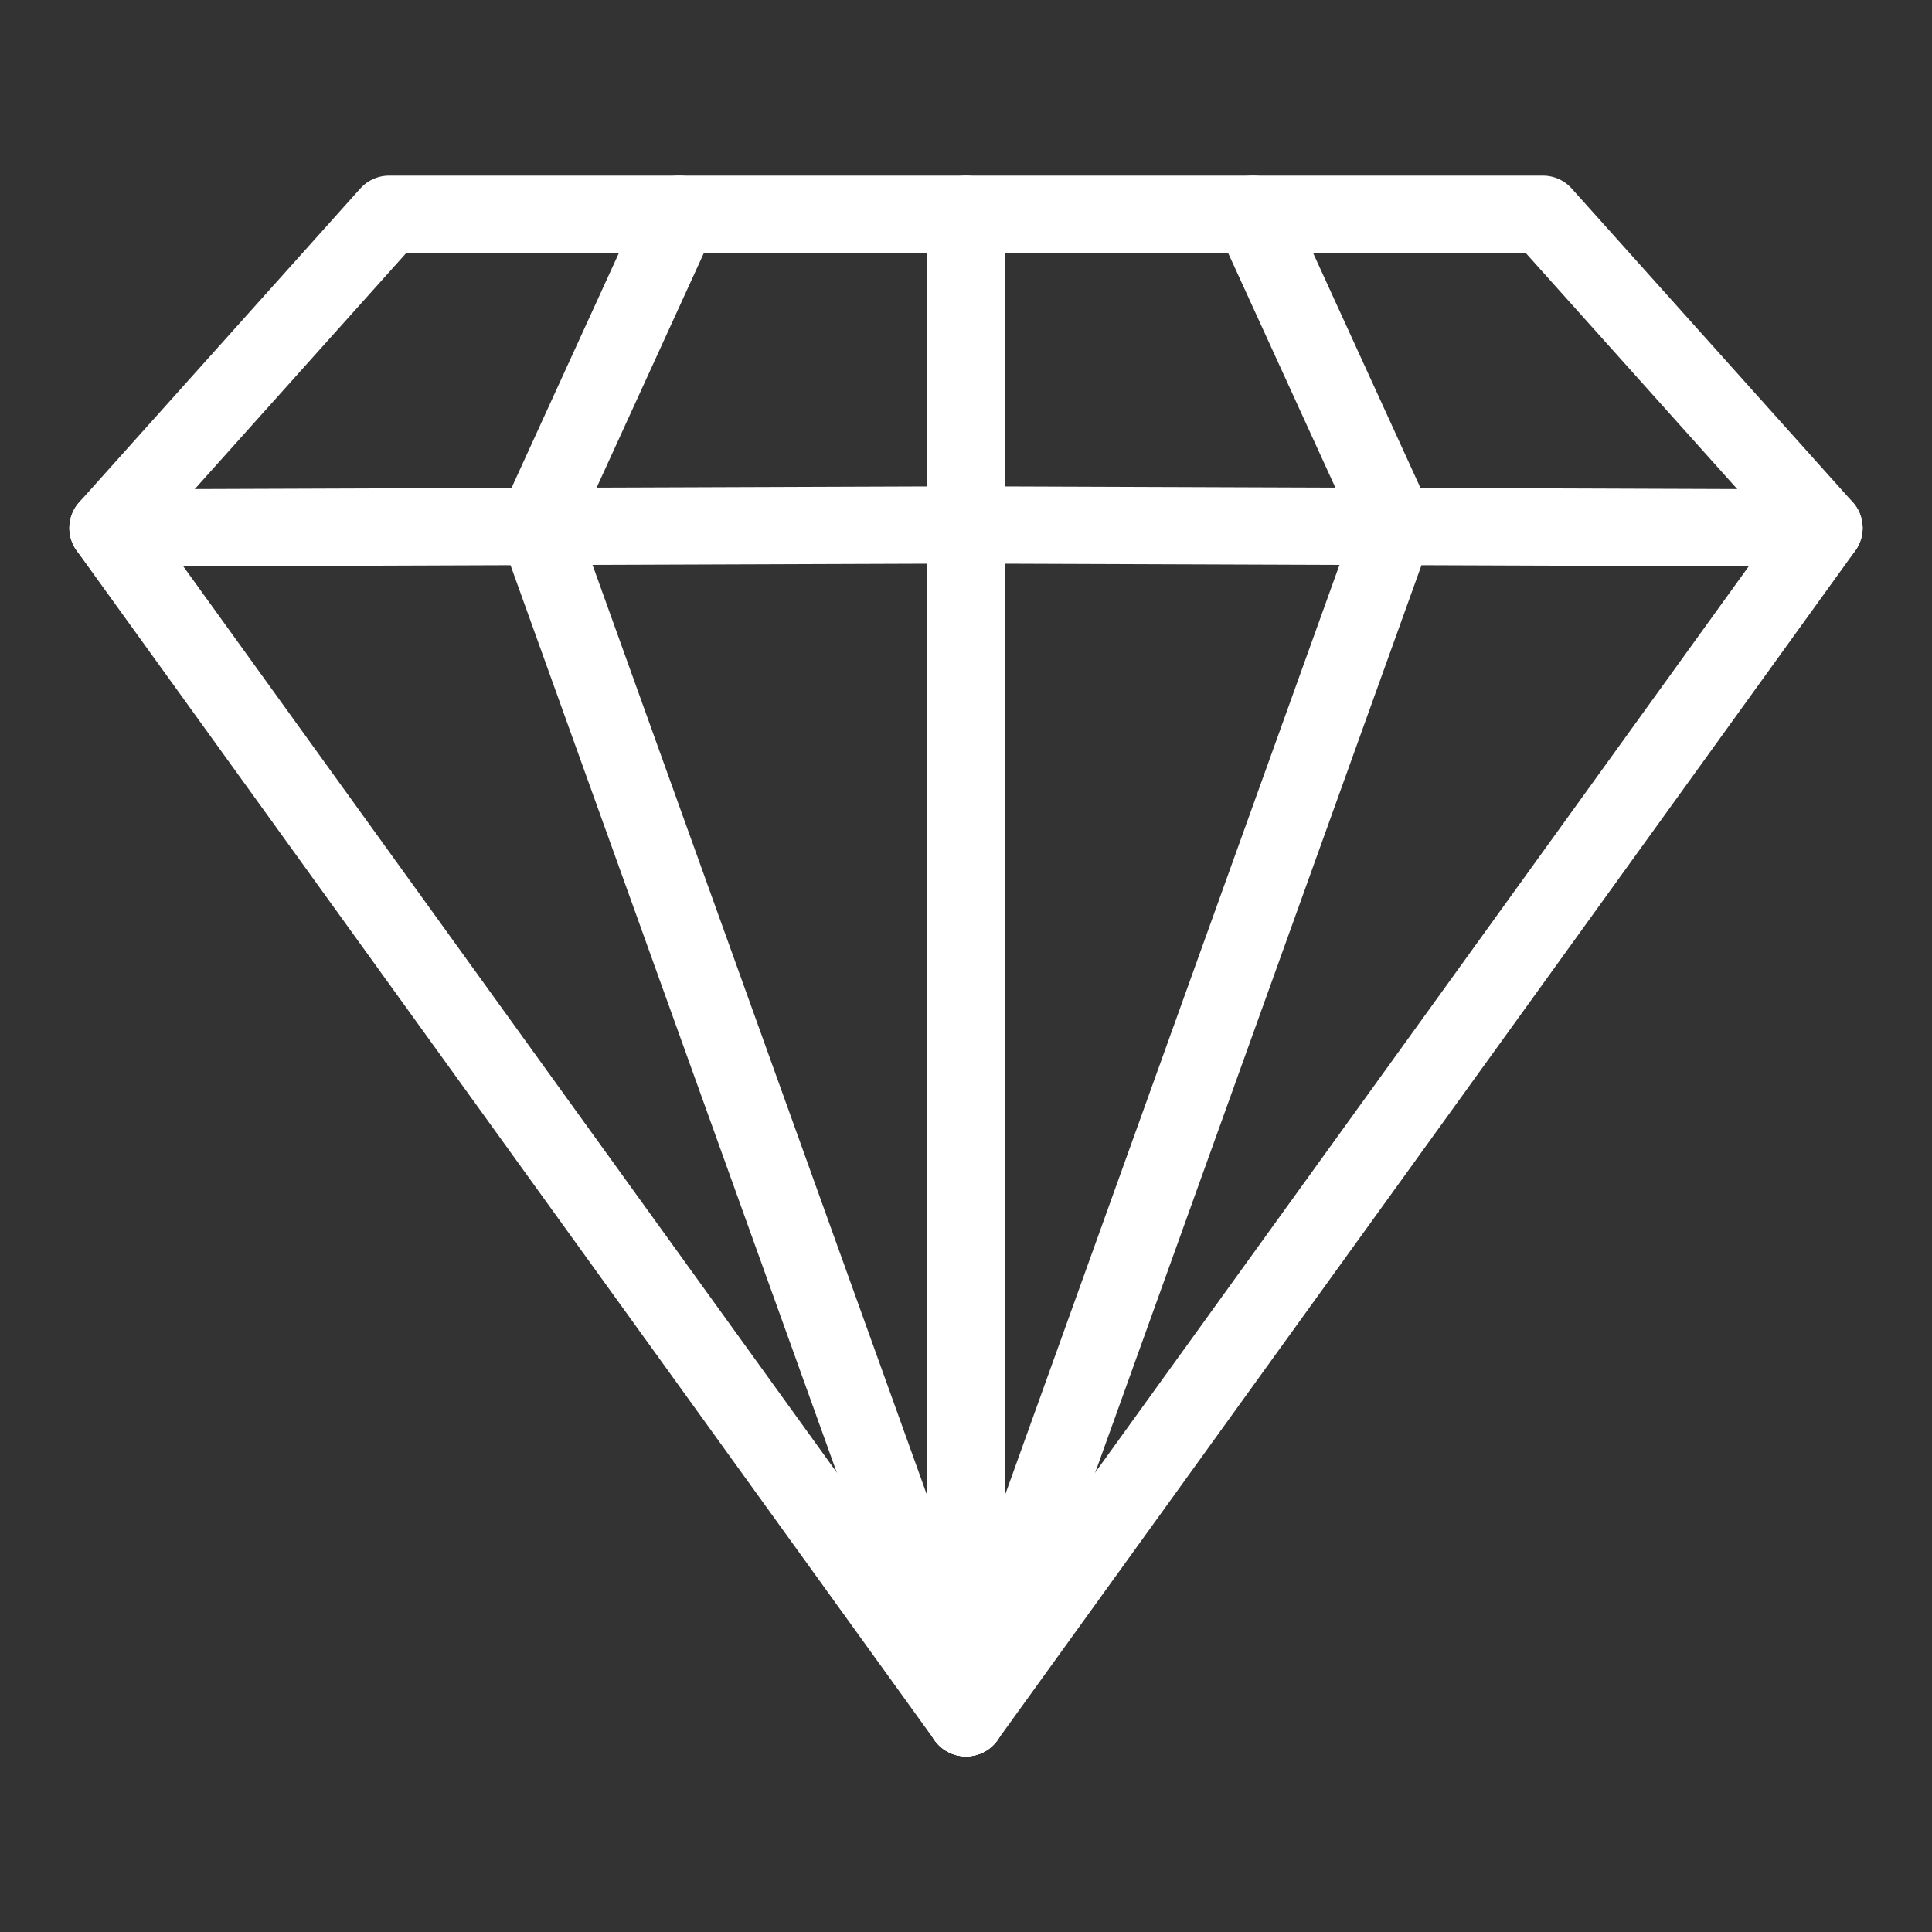 <?xml version="1.0" encoding="utf-8"?>
<!-- Generator: Adobe Illustrator 25.4.1, SVG Export Plug-In . SVG Version: 6.00 Build 0)  -->
<svg version="1.1" id="Layer_2_00000027585584541020718690000002538175889795782292_"
	 xmlns="http://www.w3.org/2000/svg" xmlns:xlink="http://www.w3.org/1999/xlink" x="0px" y="0px" viewBox="0 0 1000 1000"
	 style="enable-background:new 0 0 1000 1000;" xml:space="preserve">
<rect x="0" y="0" width="1000" height="1000" fill="#333333" stroke="none"/>
<style type="text/css">
	.st0{fill:none;stroke:#FFFFFF;stroke-width:40;stroke-linecap:round;stroke-linejoin:round;stroke-miterlimit:10;}
</style>
<g>
	<polygon class="st0" points="201.4,110.9 500,110.9 500,889.1 55.9,273.3 	"/>
	<line class="st0" x1="55.9" y1="273.3" x2="500" y2="271.7"/>
	<polyline class="st0" points="351.5,110.9 278,271.7 500,889.1 	"/>
	<polygon class="st0" points="798.6,110.9 500,110.9 500,889.1 944.1,273.3 	"/>
	<line class="st0" x1="944.1" y1="273.3" x2="500" y2="271.7"/>
	<polyline class="st0" points="648.5,110.9 722,271.7 500,889.1 	"/>
</g>
</svg>
